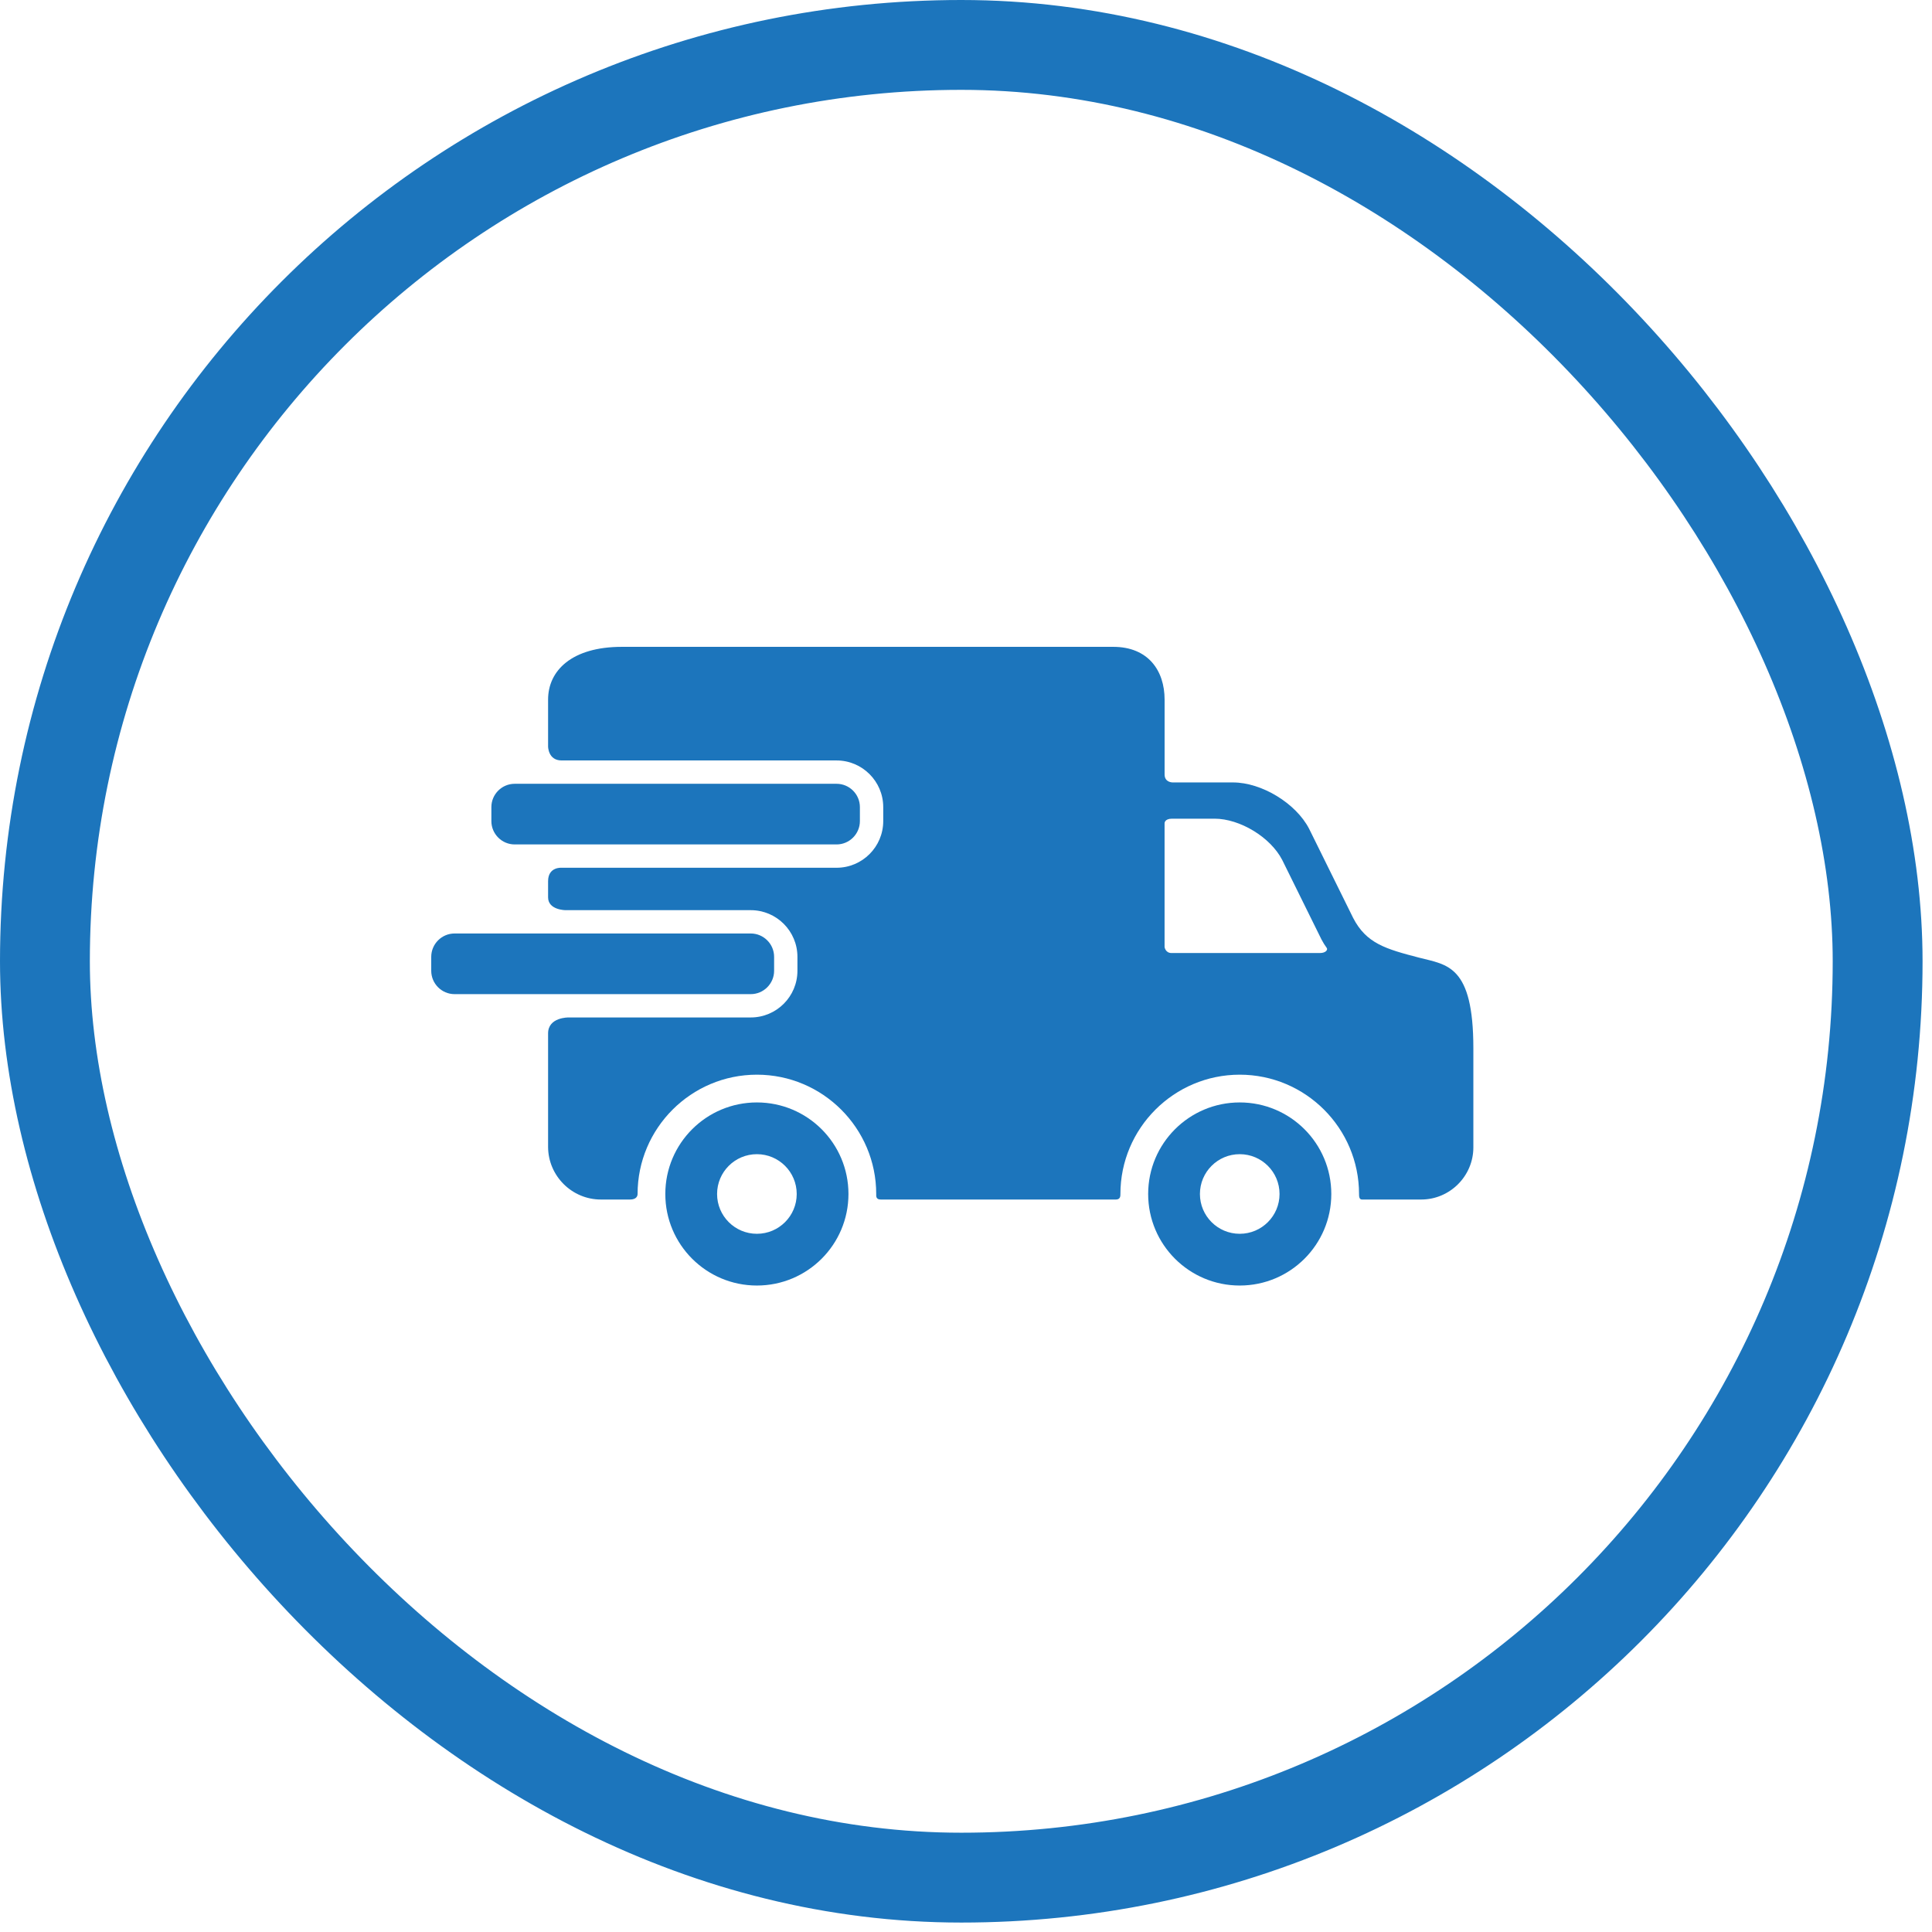 <svg xmlns="http://www.w3.org/2000/svg" fill="none" viewBox="0 0 87 87" height="87" width="87">
<rect stroke-width="4.046" stroke="#1C75BC" rx="41.264" height="82.529" width="82.529" y="2.023" x="2.023"></rect>
<path fill="#1C75BC" d="M34.084 49.644C31.806 49.644 29.96 51.489 29.96 53.767C29.96 56.044 31.806 57.889 34.084 57.889C36.362 57.889 38.207 56.044 38.207 53.767C38.207 51.489 36.362 49.644 34.084 49.644ZM34.084 55.559C33.094 55.559 32.291 54.757 32.291 53.767C32.291 52.776 33.094 51.974 34.084 51.974C35.074 51.974 35.877 52.776 35.877 53.767C35.877 54.757 35.074 55.559 34.084 55.559Z"></path>
<path fill="#1C75BC" d="M55.826 49.644C53.549 49.644 51.703 51.489 51.703 53.767C51.703 56.044 53.549 57.889 55.826 57.889C58.105 57.889 59.95 56.044 59.95 53.767C59.95 51.489 58.105 49.644 55.826 49.644ZM55.826 55.559C54.836 55.559 54.034 54.757 54.034 53.767C54.034 52.776 54.836 51.974 55.826 51.974C56.816 51.974 57.619 52.776 57.619 53.767C57.619 54.757 56.816 55.559 55.826 55.559Z"></path>
<path fill="#1C75BC" d="M38.722 36.975C38.722 37.553 38.25 38.026 37.672 38.026H23.177C22.599 38.026 22.127 37.553 22.127 36.975V36.345C22.127 35.767 22.599 35.295 23.177 35.295H37.672C38.25 35.295 38.722 35.767 38.722 36.345V36.975Z"></path>
<path fill="#1C75BC" d="M63.906 43.125C62.394 42.732 61.529 42.485 60.935 41.338L58.95 37.319C58.356 36.172 56.814 35.234 55.523 35.234H52.808C52.808 35.234 52.443 35.242 52.443 34.874C52.443 34.032 52.443 31.504 52.443 31.504C52.443 30.197 51.703 29.128 50.13 29.128H28.002C25.75 29.128 24.681 30.197 24.681 31.504V33.616C24.681 33.616 24.681 34.244 25.289 34.244C28.385 34.244 37.672 34.244 37.672 34.244C38.83 34.244 39.773 35.187 39.773 36.345V36.975C39.773 38.134 38.83 39.076 37.672 39.076H25.289C25.289 39.076 24.681 39.025 24.681 39.682C24.681 40.008 24.681 40.227 24.681 40.408C24.681 40.986 25.473 40.986 25.473 40.986H33.808C34.967 40.986 35.909 41.928 35.909 43.086V43.717C35.909 44.875 34.967 45.817 33.808 45.817H25.604C25.604 45.817 24.681 45.8 24.681 46.535C24.681 47.812 24.681 51.64 24.681 51.64C24.681 52.946 25.75 54.016 27.057 54.016C27.057 54.016 28.041 54.016 28.369 54.016C28.667 54.016 28.711 53.85 28.711 53.767C28.711 50.804 31.121 48.394 34.084 48.394C37.047 48.394 39.457 50.804 39.457 53.767C39.457 53.85 39.433 54.016 39.661 54.016C42.262 54.016 50.252 54.016 50.252 54.016C50.462 54.016 50.453 53.839 50.453 53.767C50.453 50.804 52.864 48.394 55.826 48.394C58.789 48.394 61.199 50.804 61.199 53.767C61.199 53.85 61.197 54.016 61.329 54.016C62.522 54.016 63.999 54.016 63.999 54.016C65.29 54.016 66.347 52.959 66.347 51.668V47.208C66.347 43.451 65.161 43.451 63.906 43.125ZM59.438 42.916C59.438 42.916 54.452 42.916 52.755 42.916C52.479 42.916 52.442 42.647 52.442 42.647V37.08C52.442 37.08 52.427 36.866 52.781 36.866C53.258 36.866 54.688 36.866 54.688 36.866C55.837 36.866 57.209 37.701 57.738 38.721L59.504 42.298C59.579 42.442 59.658 42.569 59.743 42.684C59.806 42.768 59.701 42.916 59.438 42.916Z"></path>
<path fill="#1C75BC" d="M34.859 43.717C34.859 44.294 34.386 44.767 33.808 44.767H20.469C19.891 44.767 19.419 44.294 19.419 43.717V43.087C19.419 42.509 19.891 42.036 20.469 42.036H33.808C34.386 42.036 34.859 42.509 34.859 43.087V43.717Z"></path>
</svg>
